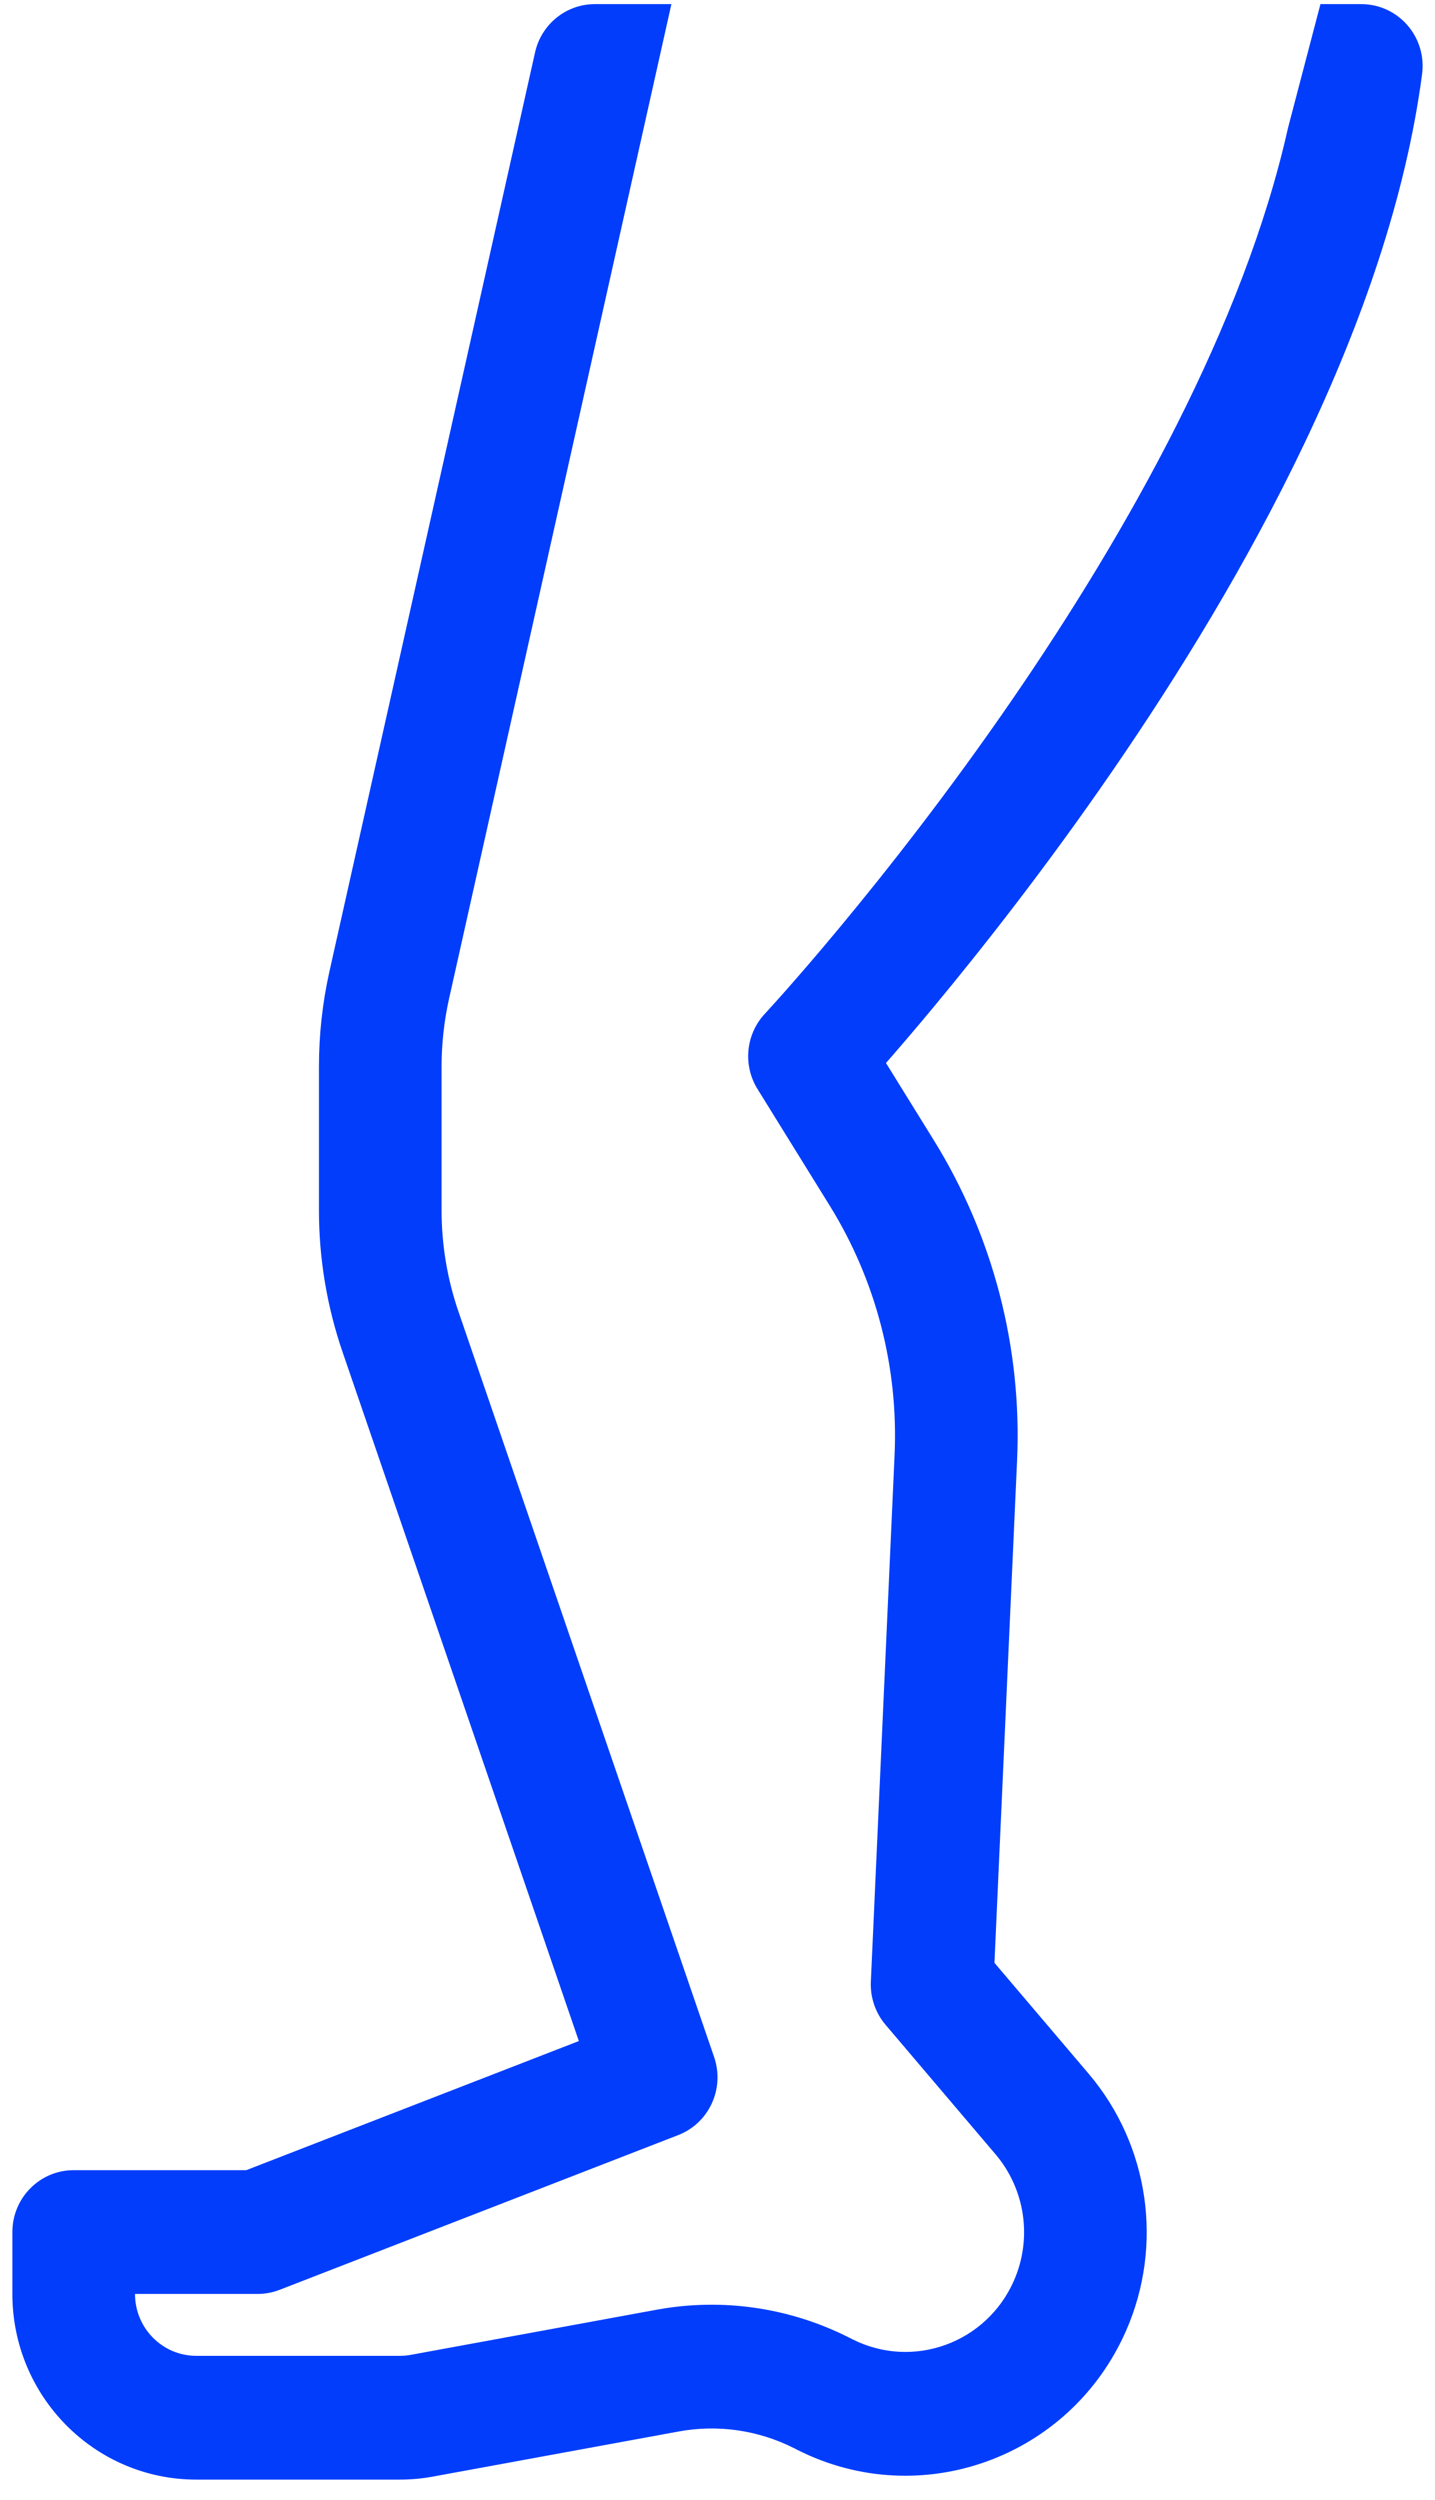 <?xml version="1.0" encoding="UTF-8"?>
<svg xmlns="http://www.w3.org/2000/svg" width="58" height="101" viewBox="0 0 58 101" fill="none">
  <path d="M27.137 0.166H24.044C22.885 0.166 21.881 0.976 21.626 2.115L13.317 39.234C13.034 40.499 12.891 41.792 12.891 43.089V48.893C12.891 50.842 13.214 52.776 13.846 54.618L23.396 82.45L9.953 87.666H2.978C1.61 87.666 0.5 88.785 0.5 90.166V92.666C0.5 96.808 3.829 100.166 7.935 100.166H16.162C16.608 100.166 17.053 100.126 17.492 100.045L27.432 98.222C29.014 97.931 30.647 98.167 32.086 98.892L32.237 98.969C37.209 101.477 43.25 99.29 45.508 94.166C47.036 90.698 46.449 86.652 44.001 83.77L40.194 79.29L41.108 59.004C41.314 54.444 40.139 49.928 37.741 46.057L35.81 42.941C36.331 42.346 36.991 41.577 37.754 40.658C39.687 38.33 42.291 35.027 44.976 31.122C50.289 23.398 56.158 12.989 57.478 2.996C57.573 2.282 57.357 1.561 56.886 1.019C56.416 0.477 55.736 0.166 55.022 0.166H53.37L52.059 5.166C50.28 13.119 45.566 21.494 40.904 28.272C38.324 32.024 35.816 35.205 33.954 37.447C33.024 38.568 32.257 39.451 31.726 40.051C31.46 40.351 31.254 40.58 31.115 40.732C31.046 40.808 30.994 40.865 30.96 40.902L30.922 40.943L30.914 40.952C30.142 41.779 30.019 43.028 30.616 43.991L33.538 48.707C35.403 51.718 36.317 55.23 36.157 58.777L35.198 80.052C35.17 80.688 35.382 81.31 35.792 81.793L40.237 87.024C41.441 88.441 41.73 90.43 40.978 92.135C39.868 94.655 36.898 95.73 34.454 94.497L34.303 94.421C31.905 93.211 29.183 92.819 26.545 93.302L16.605 95.126C16.459 95.153 16.311 95.166 16.162 95.166H7.935C6.566 95.166 5.457 94.047 5.457 92.666H10.413C10.717 92.666 11.019 92.609 11.303 92.499L27.412 86.249C28.658 85.766 29.301 84.372 28.864 83.098L18.53 52.982C18.078 51.667 17.848 50.285 17.848 48.893V43.089C17.848 42.162 17.95 41.239 18.152 40.335L27.137 0.166Z" fill="#033DFC"></path>
</svg>
